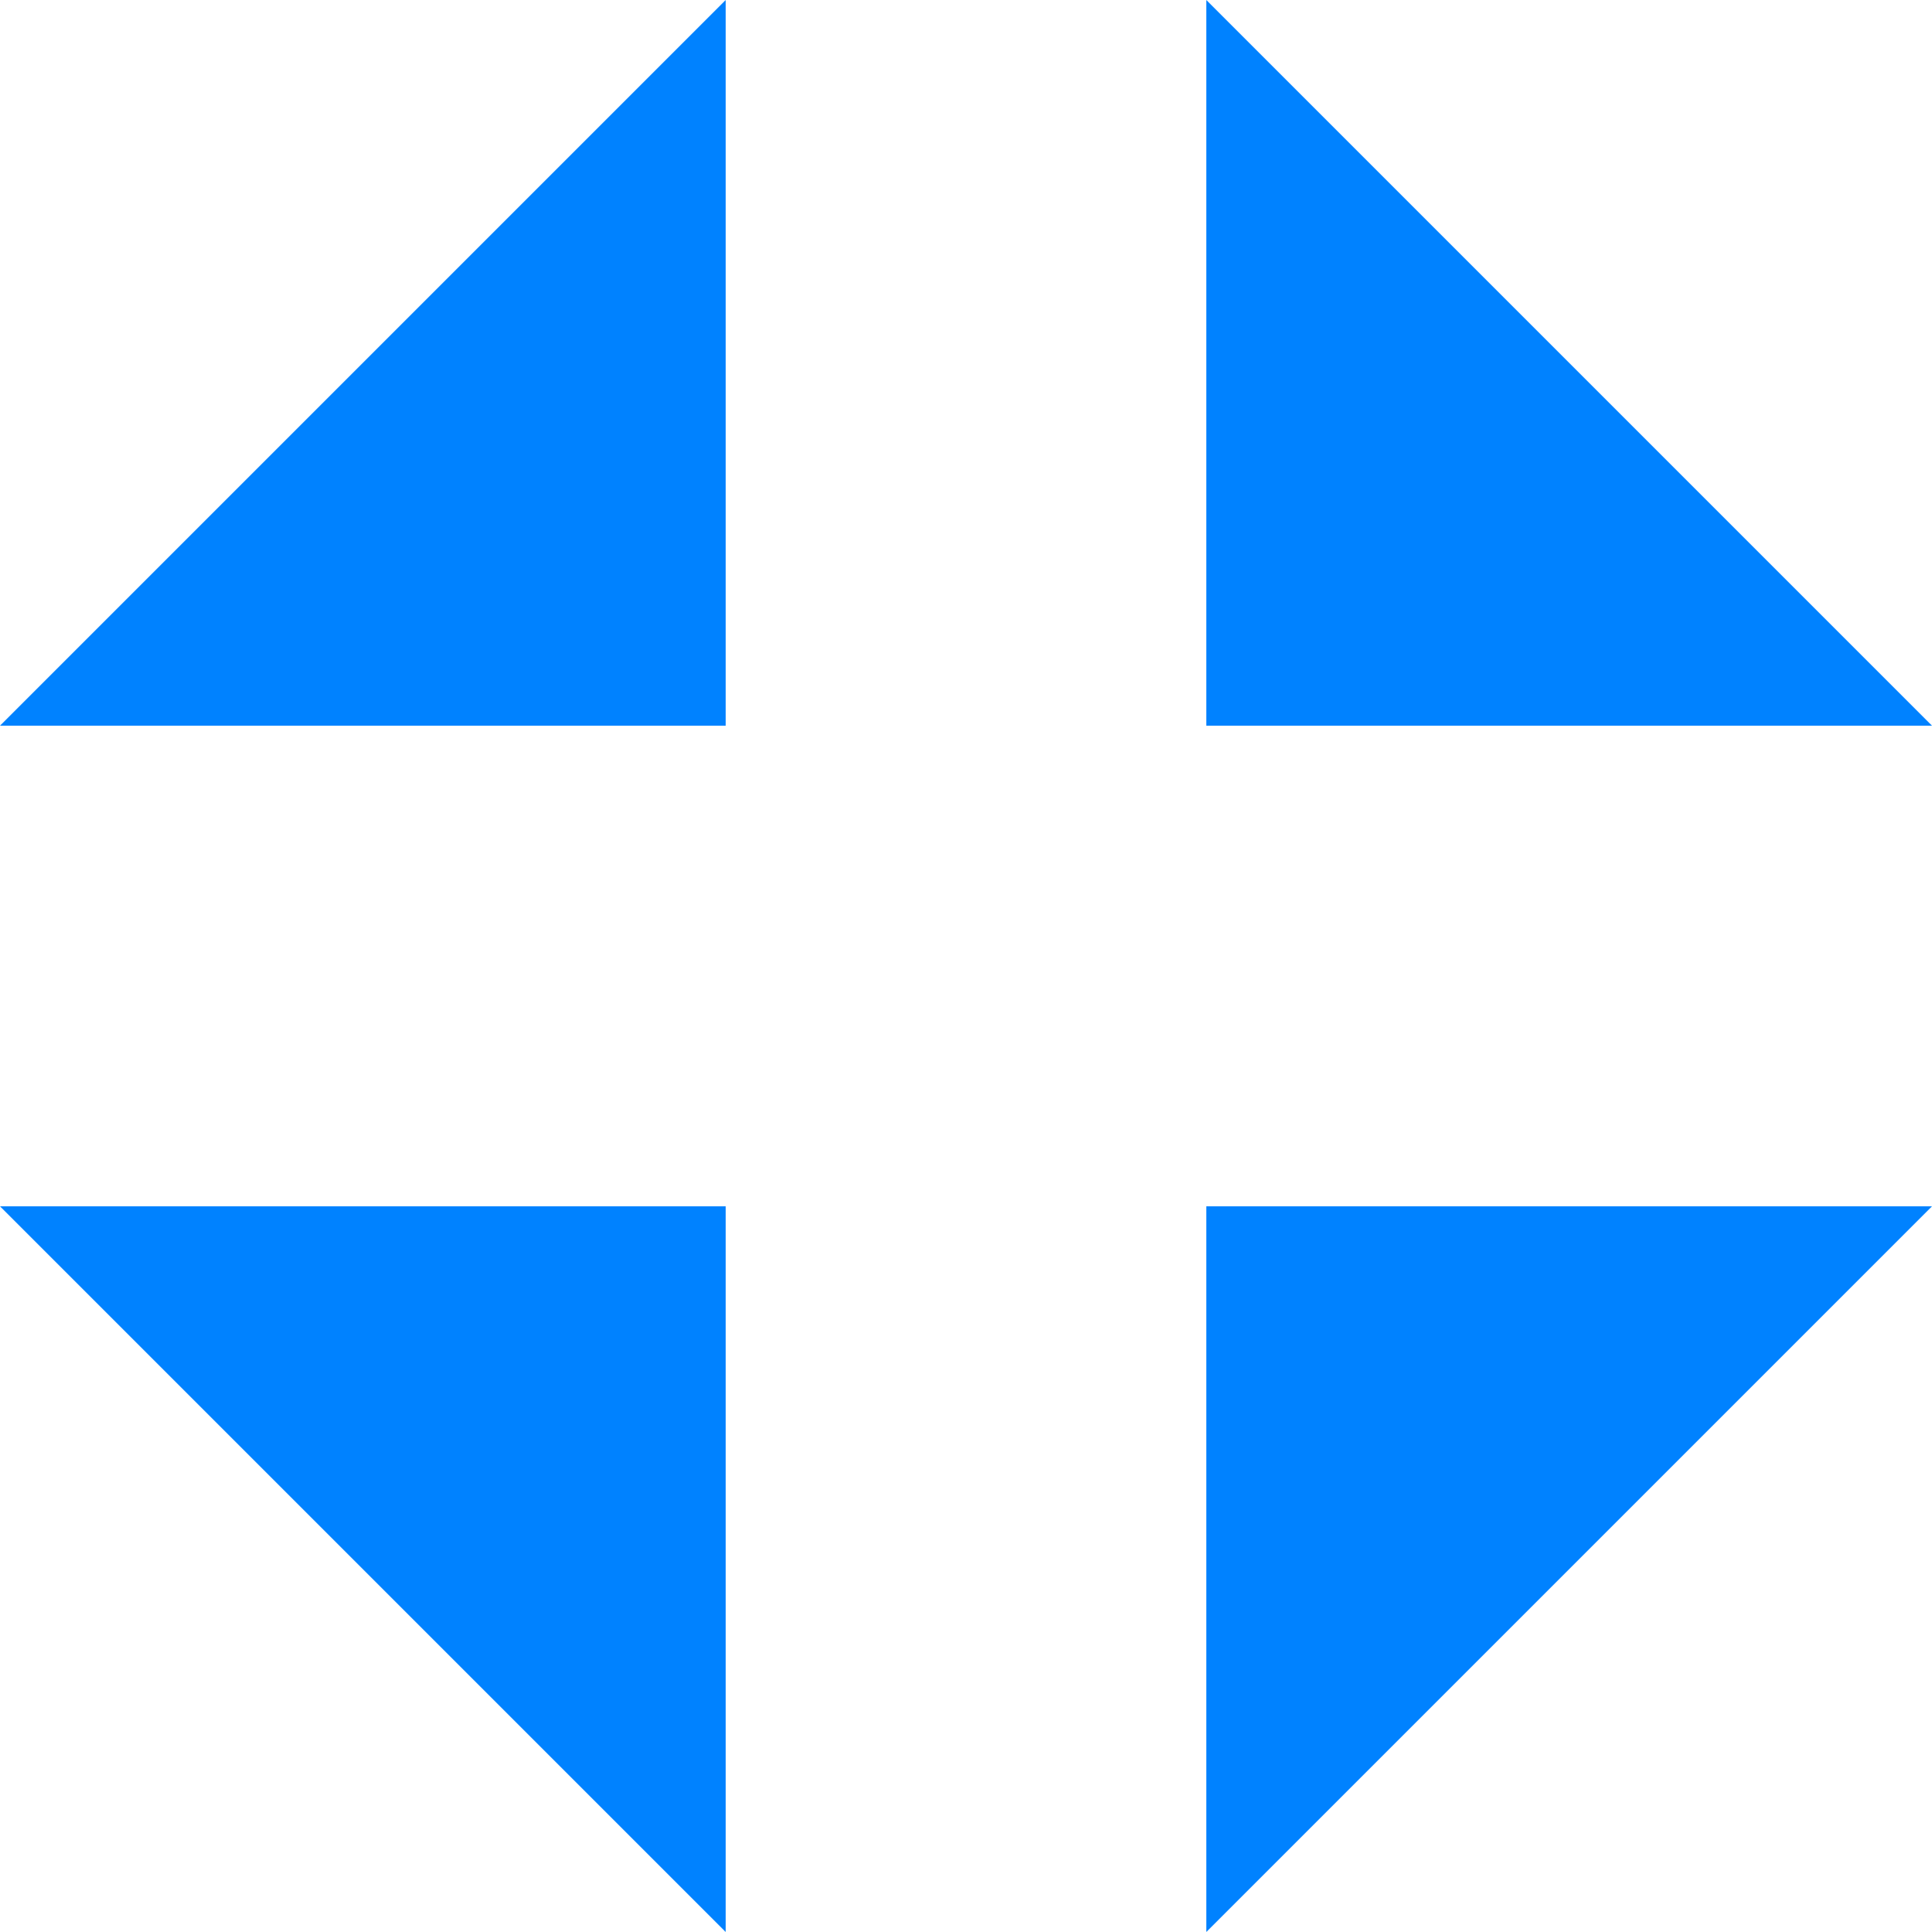 <?xml version="1.0" encoding="utf-8"?>
<!-- Generator: Adobe Illustrator 26.0.2, SVG Export Plug-In . SVG Version: 6.00 Build 0)  -->
<svg version="1.1" id="Layer_1" xmlns="http://www.w3.org/2000/svg" xmlns:xlink="http://www.w3.org/1999/xlink" x="0px" y="0px"
	 viewBox="0 0 127.95 127.95" style="enable-background:new 0 0 127.95 127.95;" xml:space="preserve">
<style type="text/css">
	.st0{fill:#0082FF;}
</style>
<path class="st0" d="M48.06,79.89v48.06L0,79.89H48.06z M79.89,0v48.06h48.06L79.89,0z M79.89,127.95l48.06-48.06H79.89V127.95z
	 M48.06,0L0,48.06h48.06V0z"/>
</svg>
